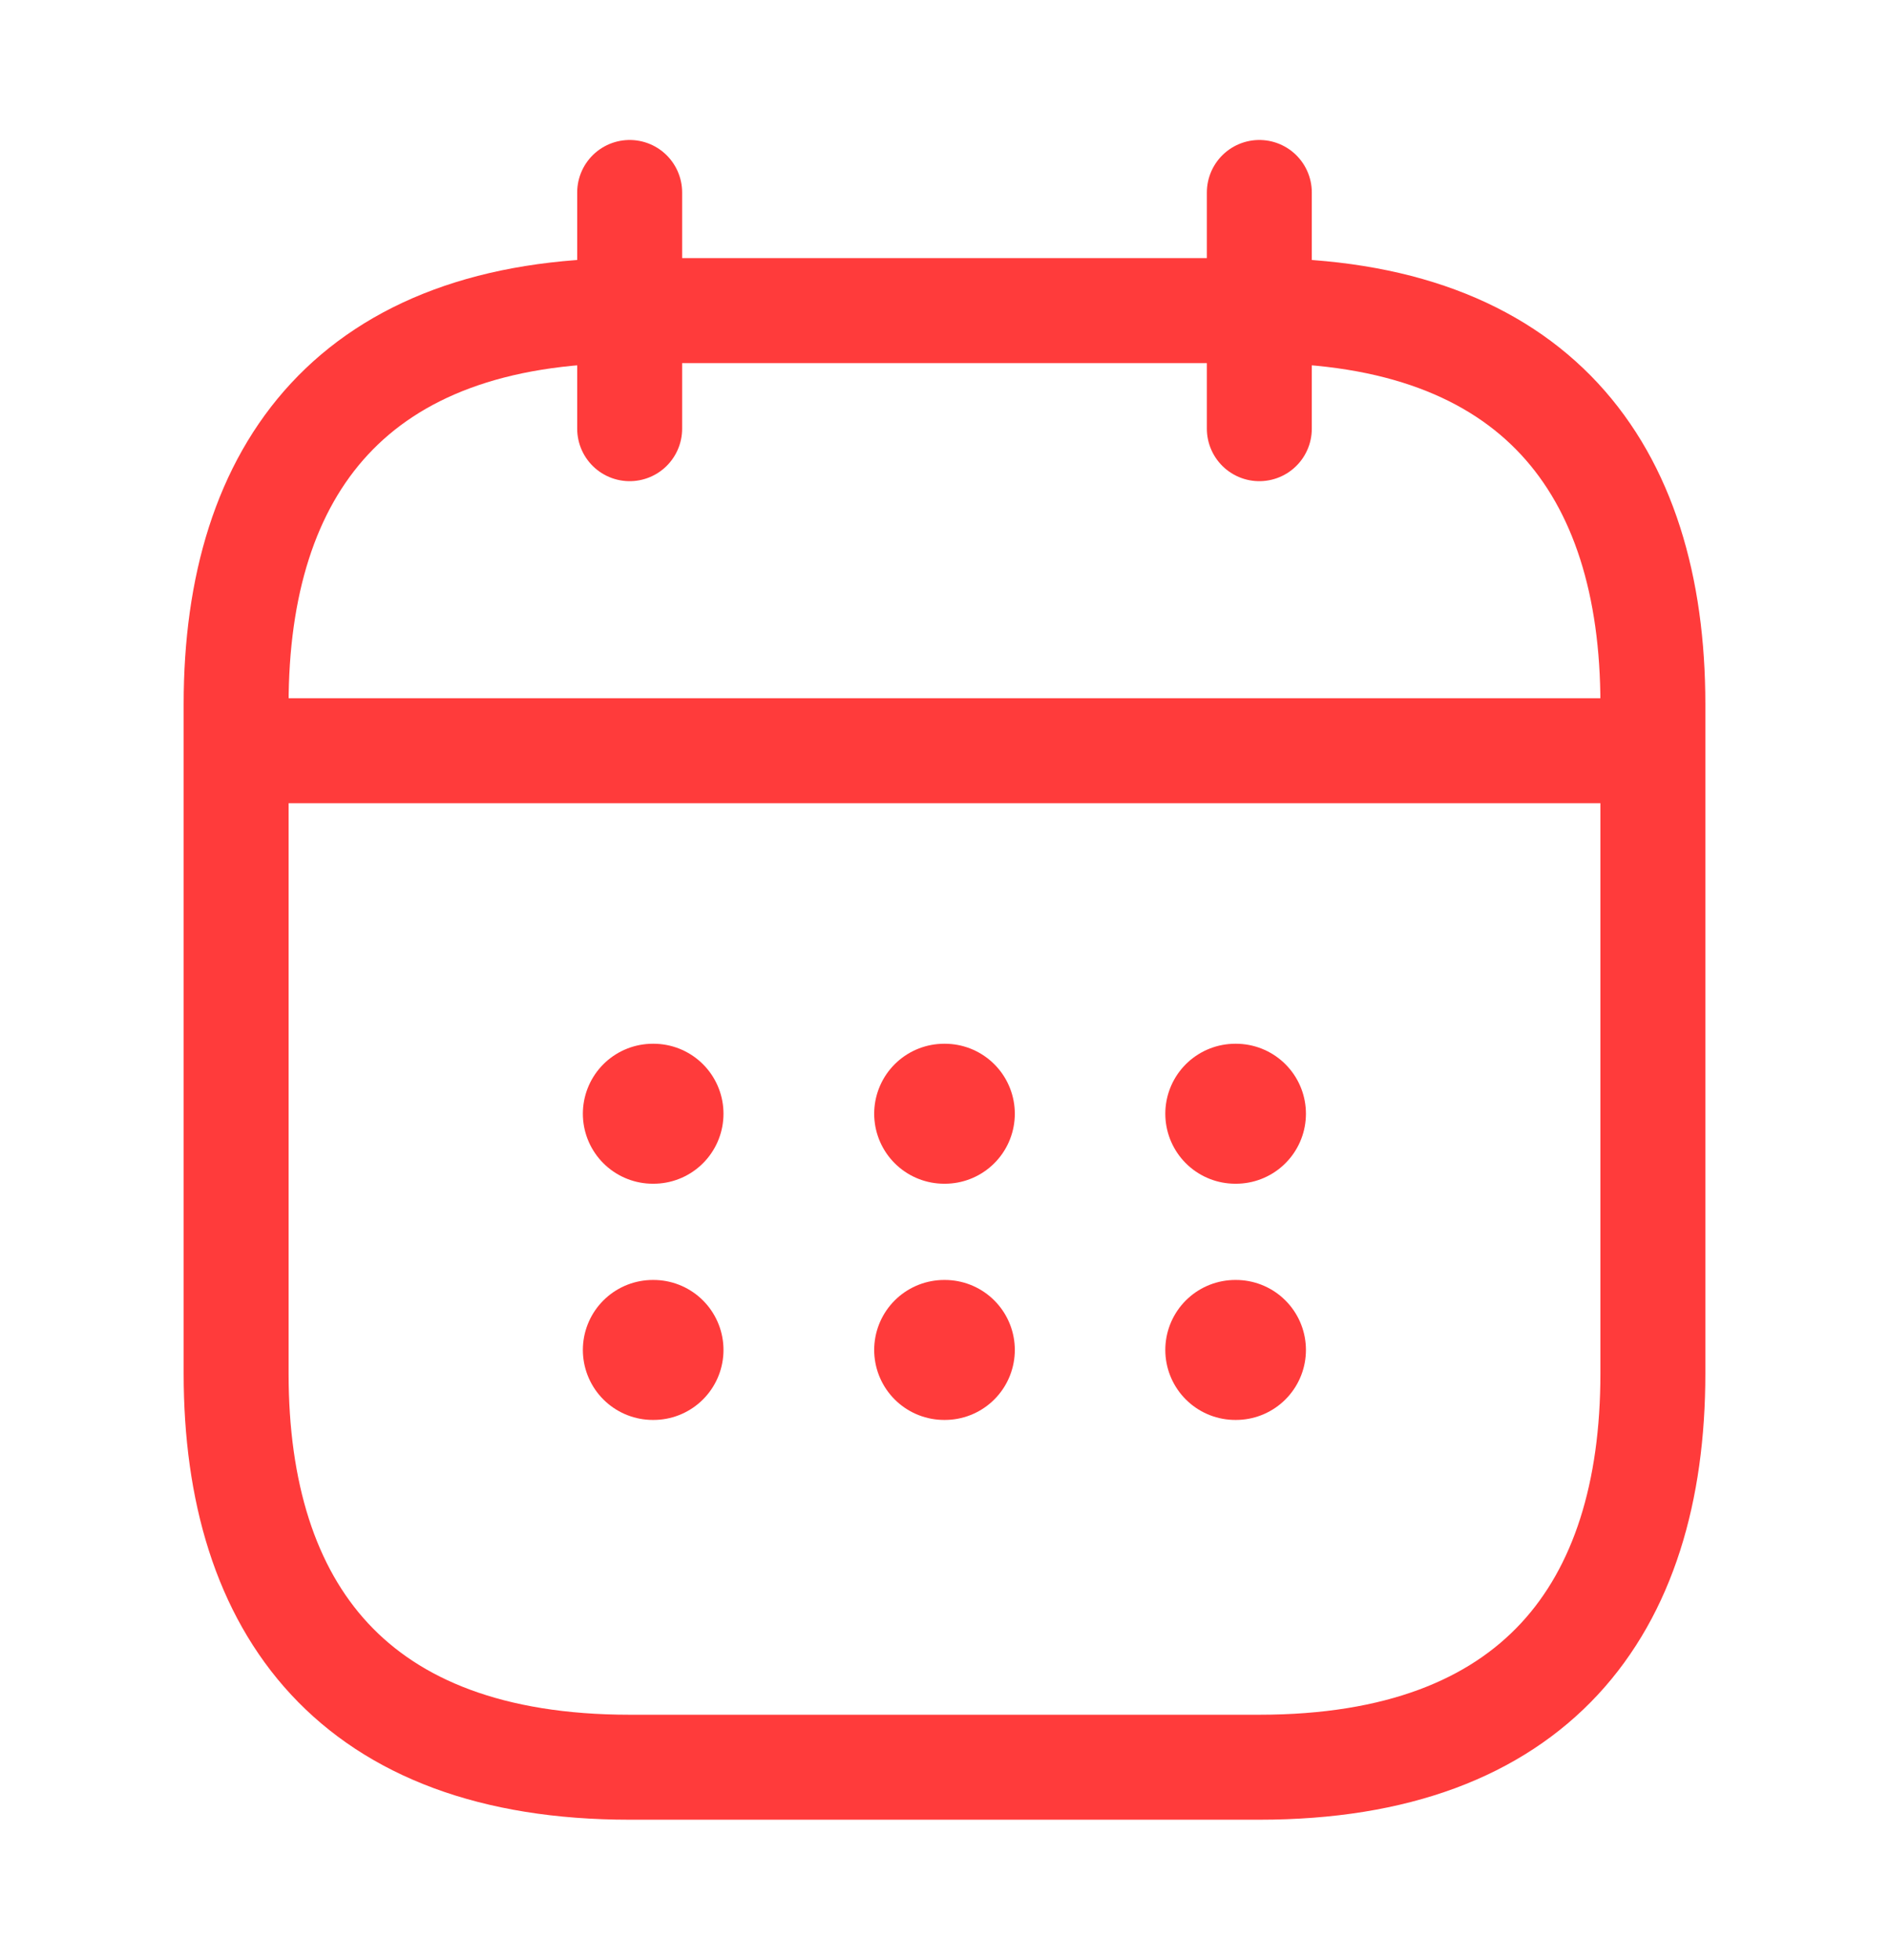 <svg width="27" height="28" viewBox="0 0 27 28" fill="none" xmlns="http://www.w3.org/2000/svg">
<path d="M9 2.75V6.125" stroke="#FF3B3B" stroke-width="1.5" stroke-miterlimit="10" stroke-linecap="round" stroke-linejoin="round"/>
<path d="M18 2.75V6.125" stroke="#FF3B3B" stroke-width="1.5" stroke-miterlimit="10" stroke-linecap="round" stroke-linejoin="round"/>
<path d="M3.938 10.726H23.062" stroke="#FF3B3B" stroke-width="1.5" stroke-miterlimit="10" stroke-linecap="round" stroke-linejoin="round"/>
<path d="M23.625 10.062V19.625C23.625 23 21.938 25.25 18 25.25H9C5.062 25.25 3.375 23 3.375 19.625V10.062C3.375 6.688 5.062 4.438 9 4.438H18C21.938 4.438 23.625 6.688 23.625 10.062Z" stroke="#FF3B3B" stroke-width="1.5" stroke-miterlimit="10" stroke-linecap="round" stroke-linejoin="round"/>
<path d="M17.656 15.913H17.666" stroke="#FF3B3B" stroke-width="2" stroke-linecap="round" stroke-linejoin="round"/>
<path d="M17.656 19.288H17.666" stroke="#FF3B3B" stroke-width="2" stroke-linecap="round" stroke-linejoin="round"/>
<path d="M13.495 15.913H13.505" stroke="#FF3B3B" stroke-width="2" stroke-linecap="round" stroke-linejoin="round"/>
<path d="M13.495 19.288H13.505" stroke="#FF3B3B" stroke-width="2" stroke-linecap="round" stroke-linejoin="round"/>
<path d="M9.331 15.913H9.341" stroke="#FF3B3B" stroke-width="2" stroke-linecap="round" stroke-linejoin="round"/>
<path d="M9.331 19.288H9.341" stroke="#FF3B3B" stroke-width="2" stroke-linecap="round" stroke-linejoin="round"/>
</svg>
